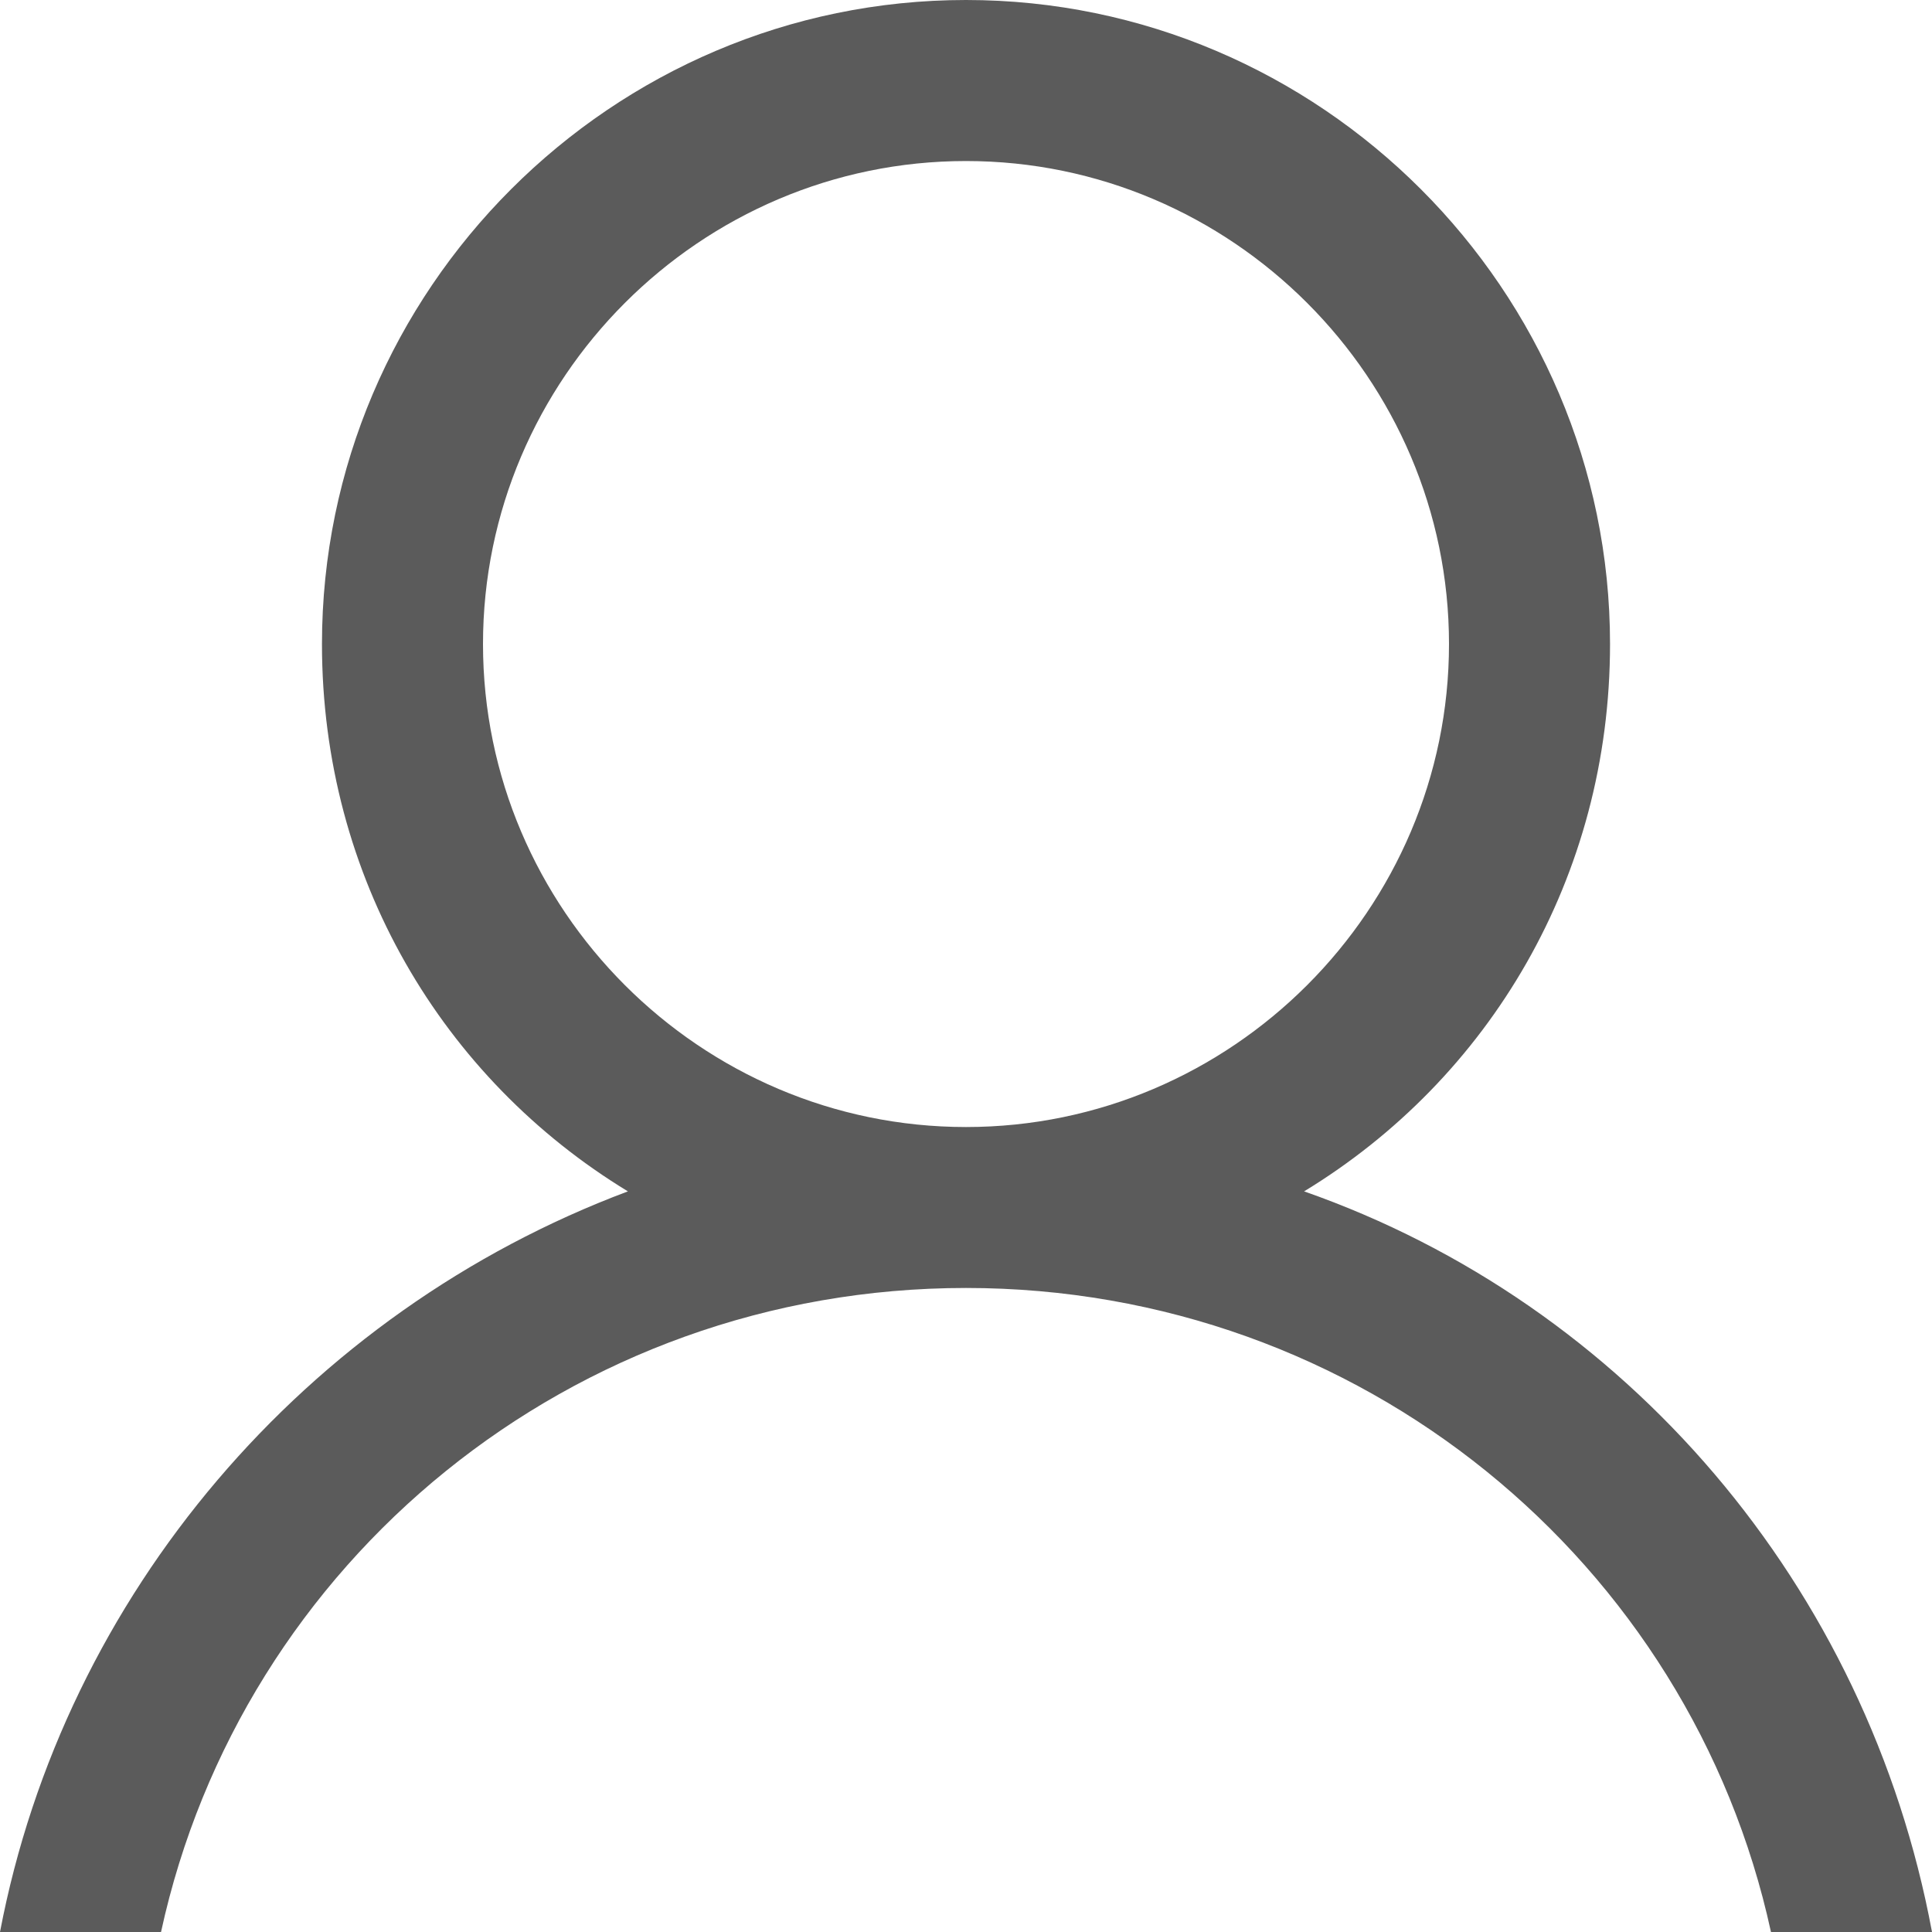 <svg 
 xmlns="http://www.w3.org/2000/svg"
 xmlns:xlink="http://www.w3.org/1999/xlink"
 width="20px" height="20px">
<path fill-rule="evenodd"  fill="rgb(91, 91, 91)"
 d="M13.500,12.333 C15.417,11.167 16.667,9.083 16.667,6.667 C16.667,3.000 13.667,0.000 10.000,0.000 C6.333,0.000 3.333,3.000 3.333,6.667 C3.333,9.083 4.583,11.167 6.500,12.333 C3.167,13.583 0.667,16.500 -0.000,20.000 L1.667,20.000 C2.500,16.167 5.917,13.333 10.000,13.333 C14.083,13.333 17.500,16.167 18.333,20.000 L20.000,20.000 C19.333,16.417 16.833,13.500 13.500,12.333 ZM5.000,6.667 C5.000,3.917 7.250,1.667 10.000,1.667 C12.750,1.667 15.000,3.917 15.000,6.667 C15.000,9.417 12.750,11.667 10.000,11.667 C7.250,11.667 5.000,9.417 5.000,6.667 Z"/>
</svg>